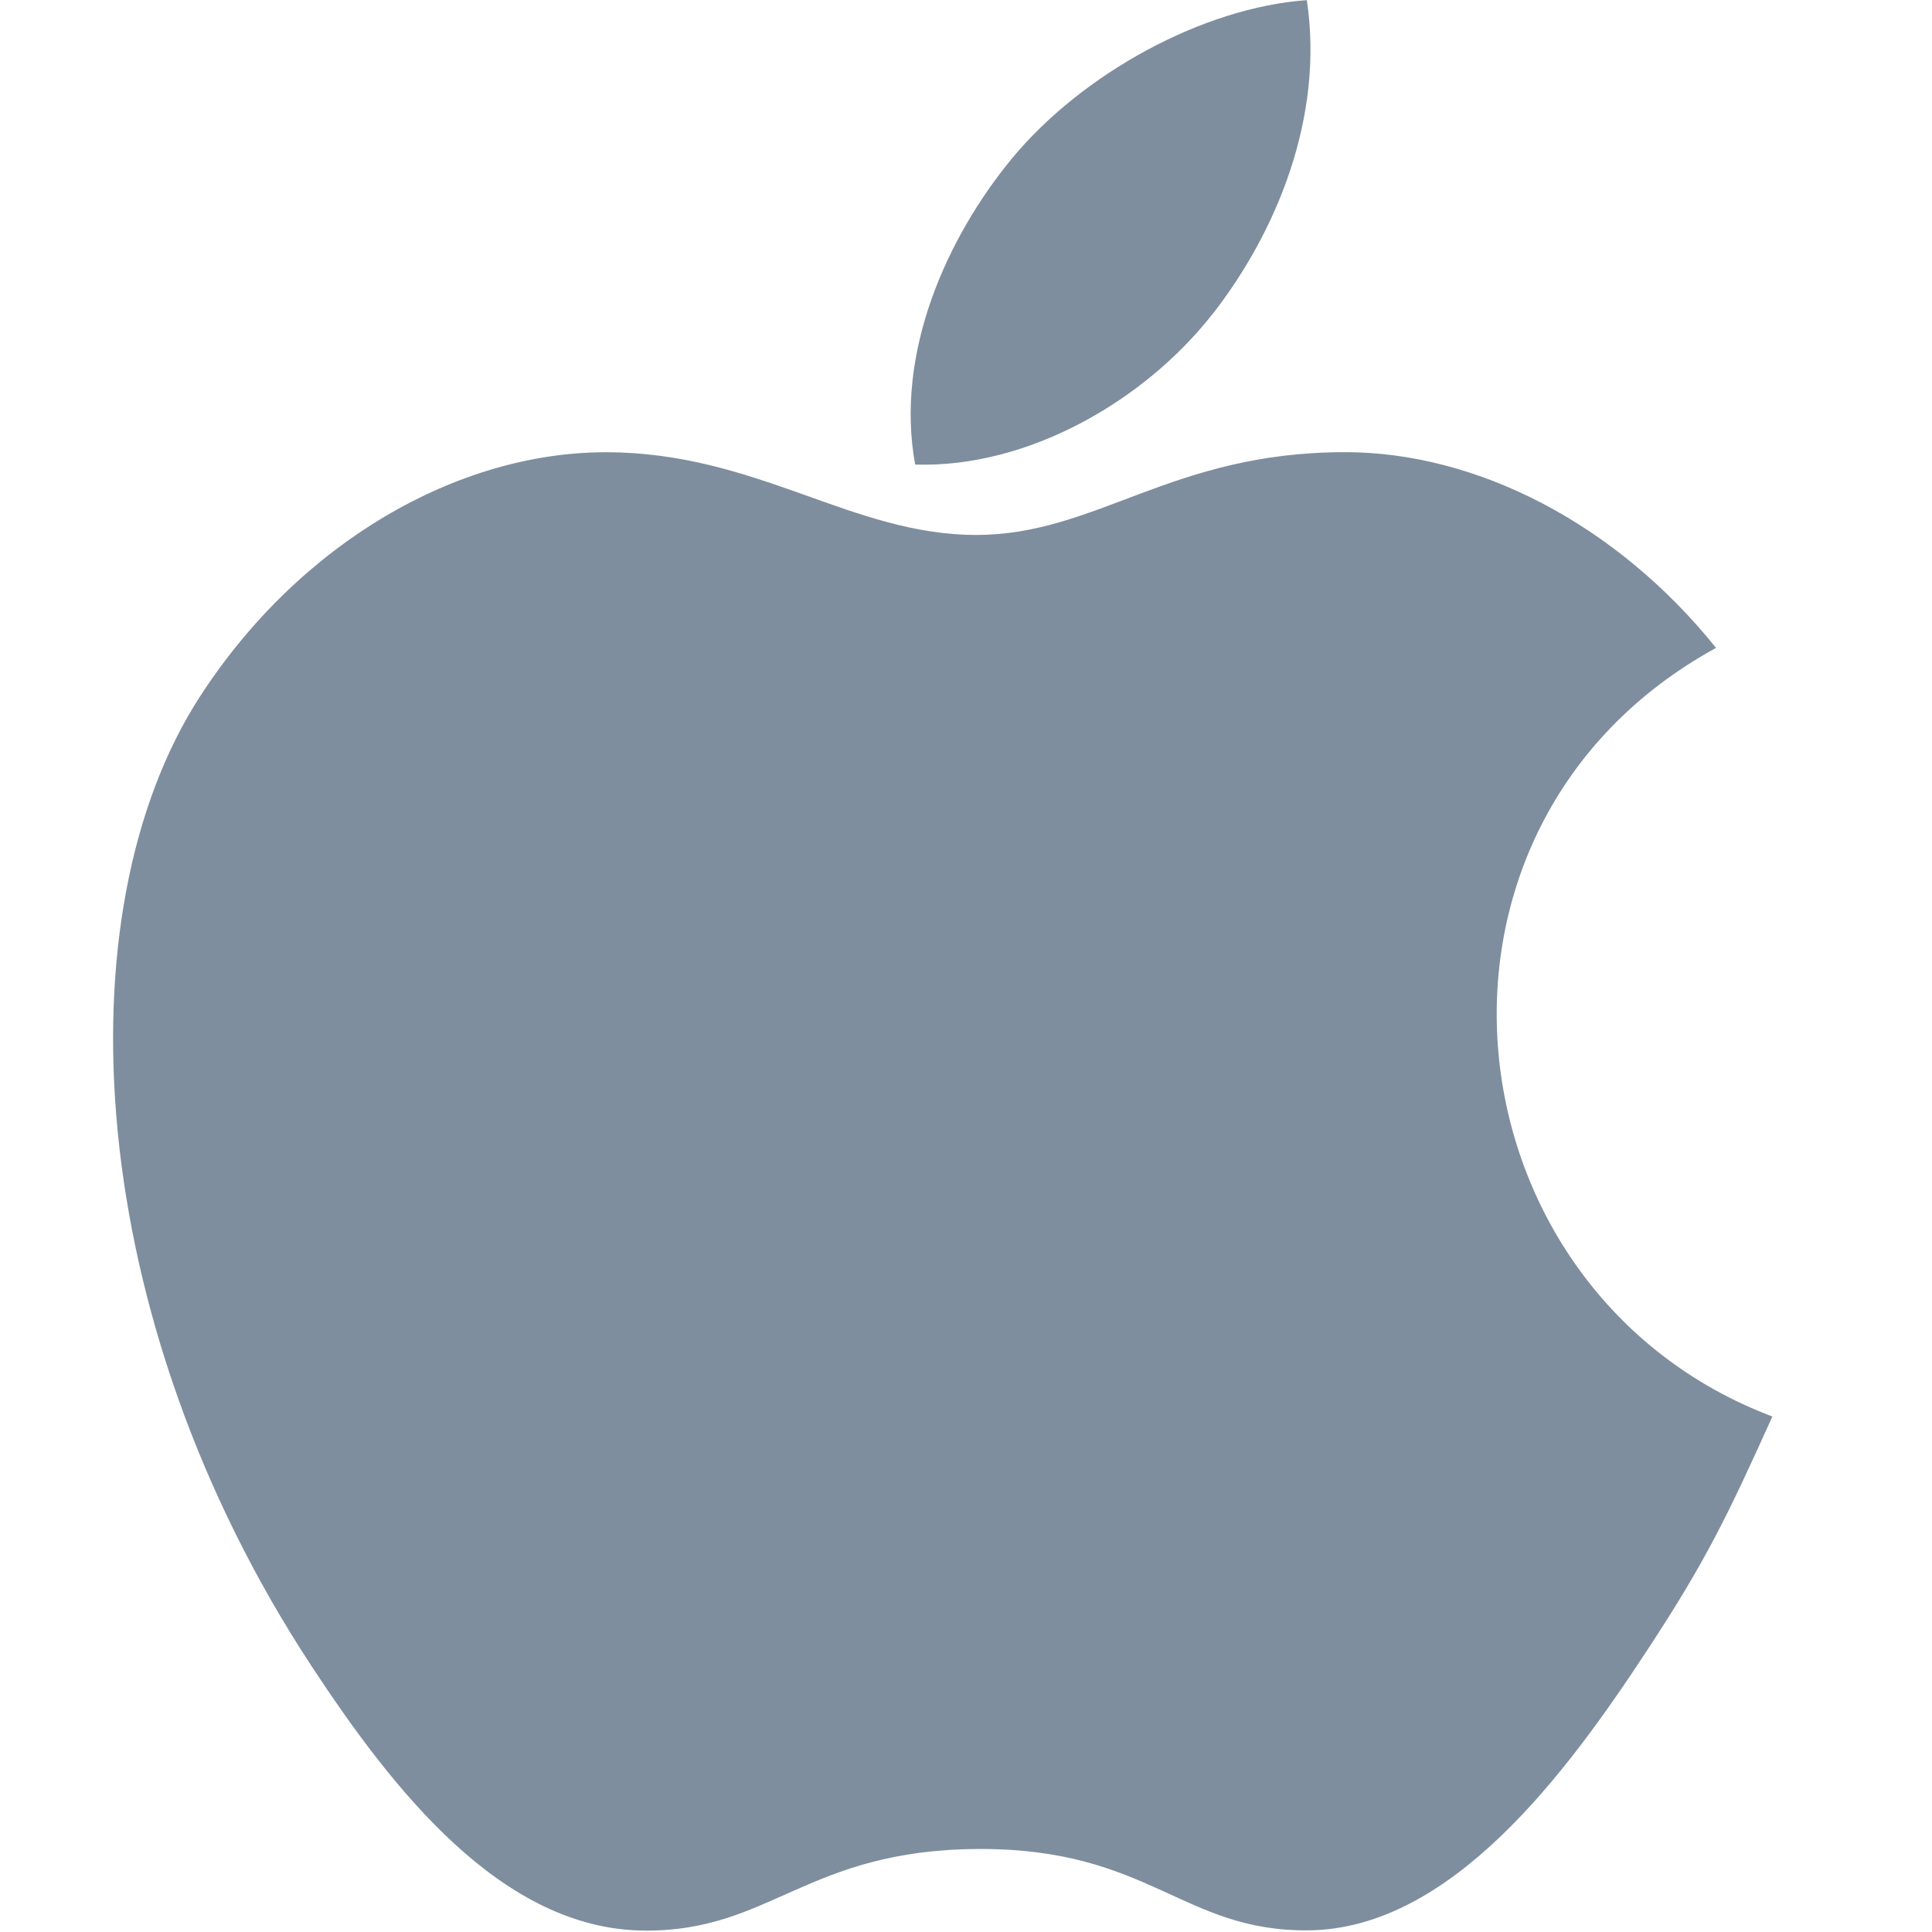 <?xml version="1.0" standalone="no"?><!DOCTYPE svg PUBLIC "-//W3C//DTD SVG 1.1//EN" "http://www.w3.org/Graphics/SVG/1.1/DTD/svg11.dtd"><svg t="1580979150061" class="icon" viewBox="0 0 1024 1024" version="1.1" xmlns="http://www.w3.org/2000/svg" p-id="1559" xmlns:xlink="http://www.w3.org/1999/xlink" width="200" height="200"><defs><style type="text/css"></style></defs><path d="M939.402 750.789c-24.025 53.209-35.525 76.997-66.481 124.061-43.166 65.773-104.015 147.535-179.437 148.284-67.032 0.59-84.243-43.639-175.182-43.127-90.94 0.473-109.884 43.875-176.956 43.245-75.382-0.67-133.12-74.595-176.285-140.288-120.753-183.769-133.356-399.44-58.88-514.088 52.933-81.486 136.389-129.181 214.922-129.181 79.95 0 130.166 43.835 196.253 43.835 64.118 0 103.188-43.875 195.584-43.875 69.869 0 143.833 38.046 196.608 103.74-172.82 94.68-144.738 341.385 29.854 407.394zM642.836 166.203c-35.958 46.12-97.91 81.92-157.775 80.03-10.91-59.51 17.132-120.714 51.121-162.029C573.676 38.794 637.794 3.938 692.657 0.08c9.256 62.227-16.226 123.037-49.821 166.203z" fill="#7E8E9E" p-id="1560"></path></svg>